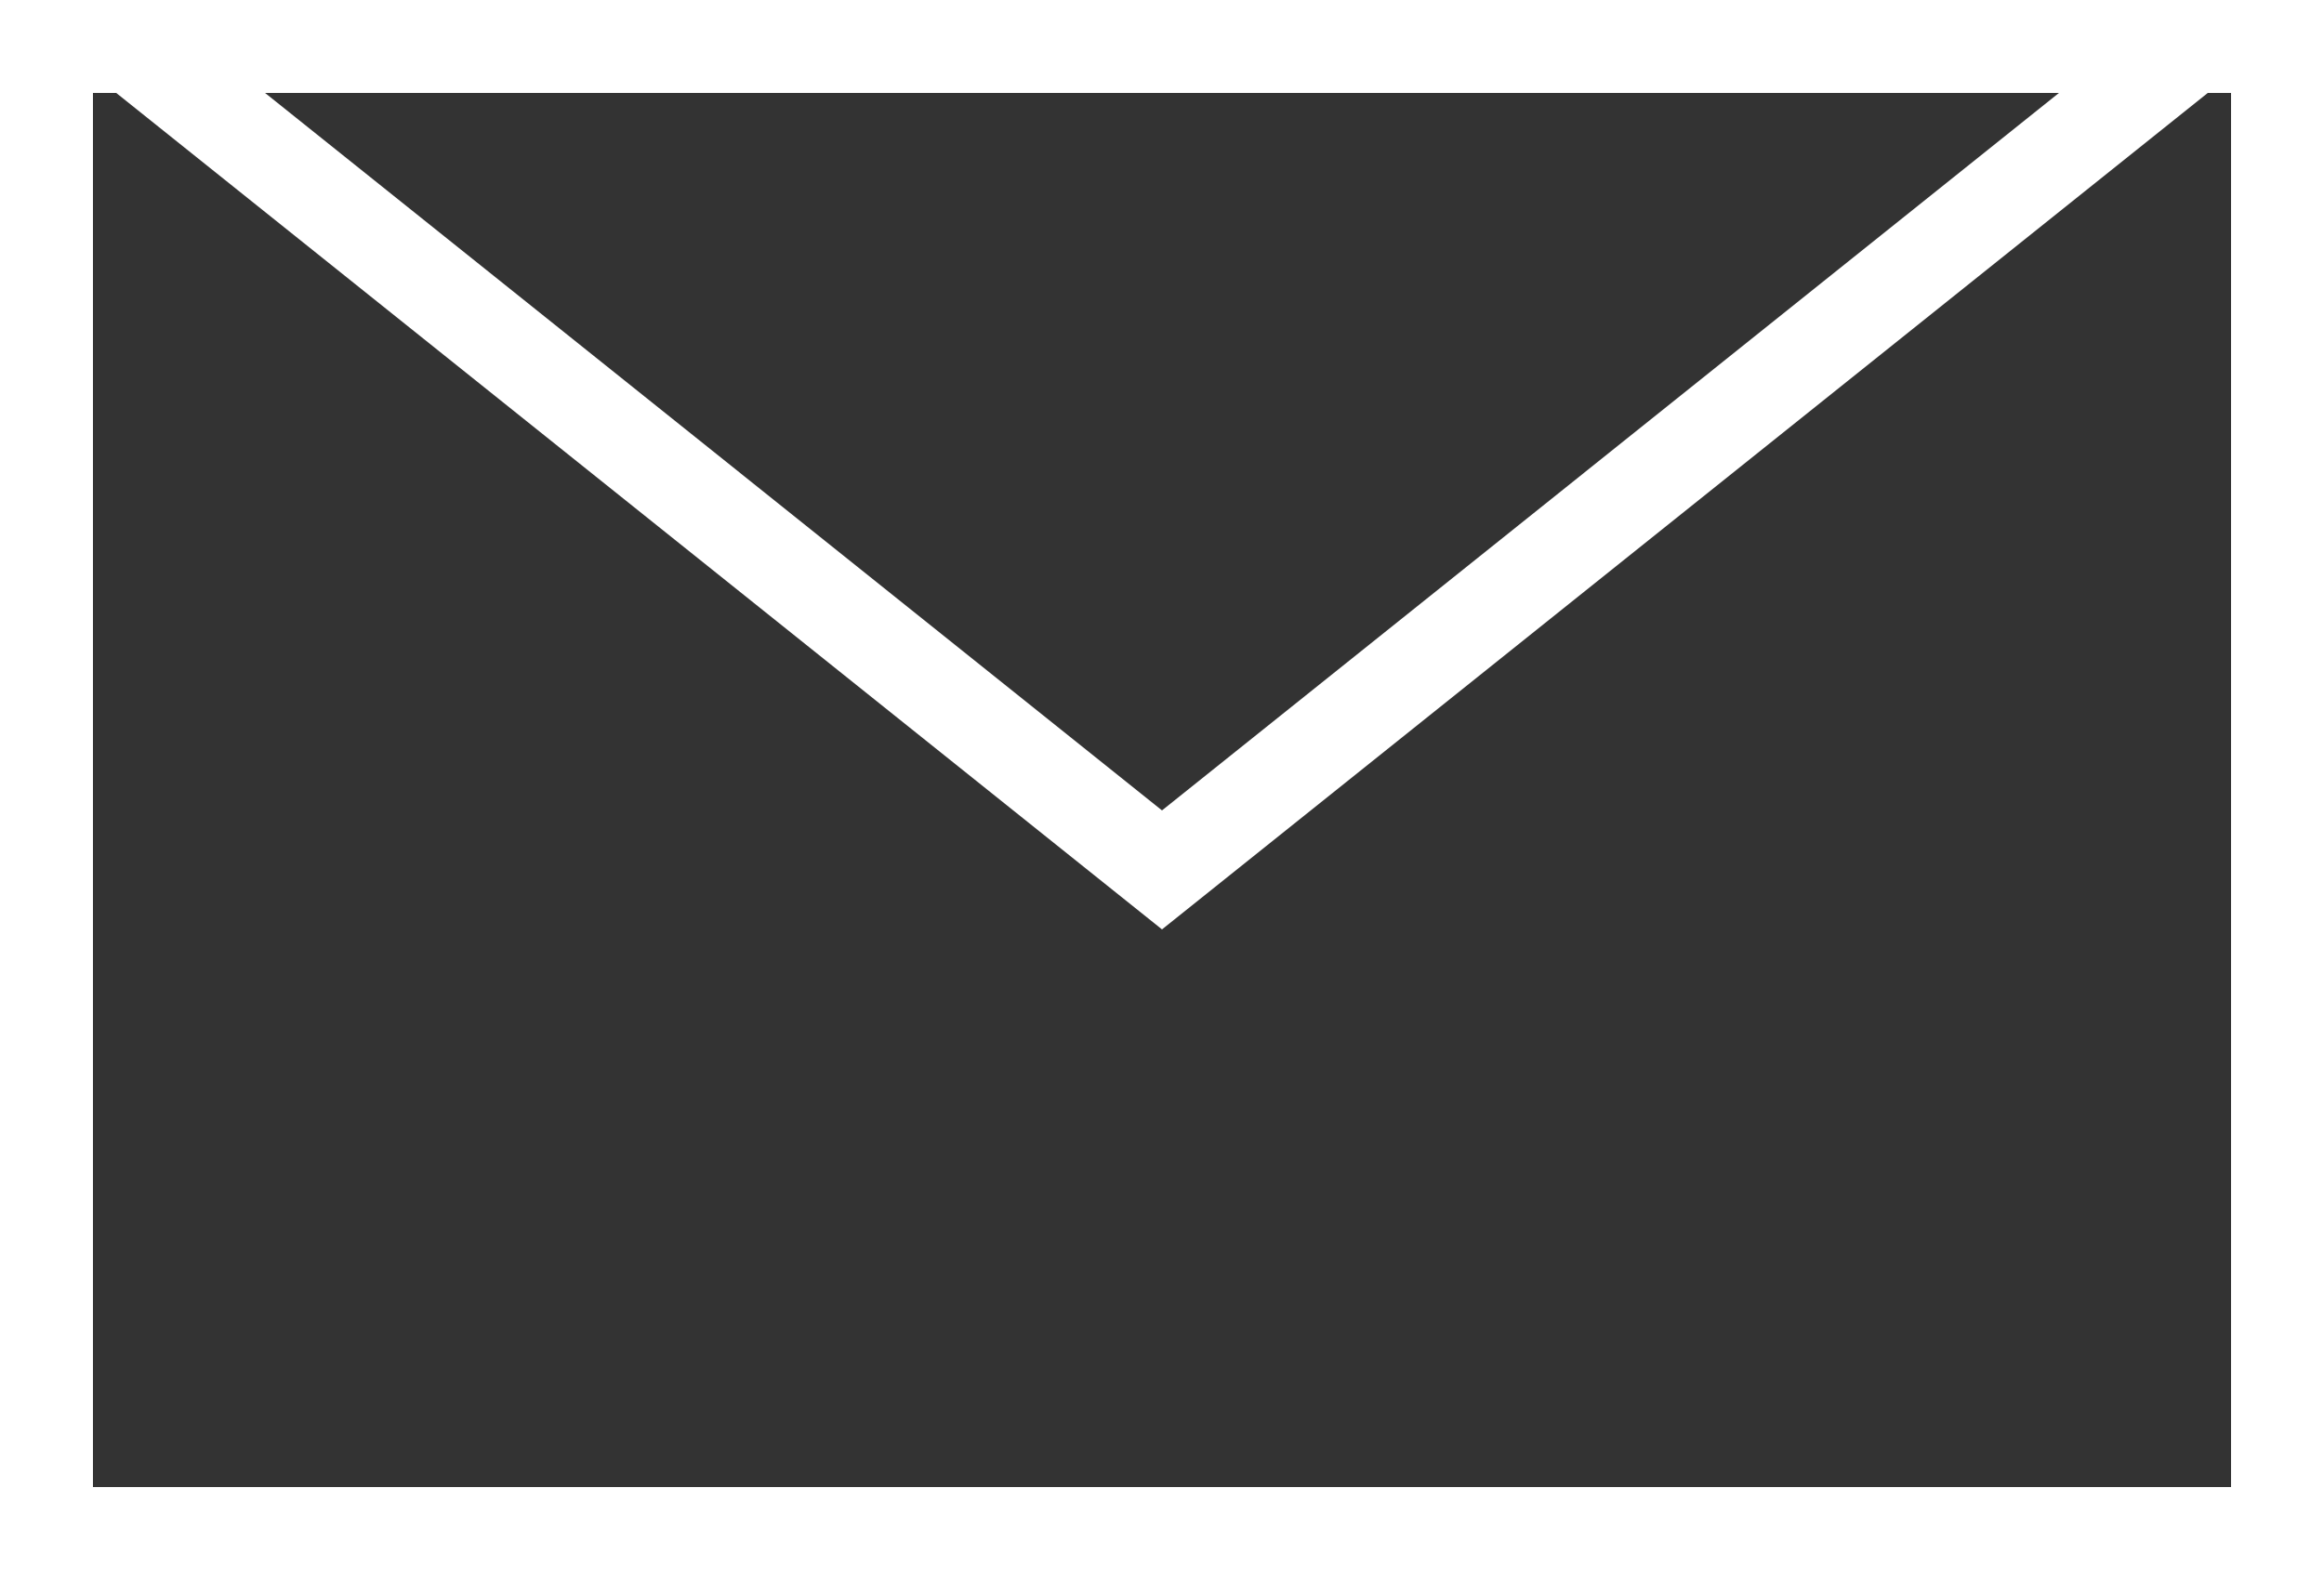 <svg xmlns="http://www.w3.org/2000/svg" width="50" height="34" viewBox="0 0 50 34">
  <rect x="0" y="0" width="50" height="34" fill="#333333" stroke="none"/>
  <defs>
    <style>
      .cls-1, .cls-2, .cls-4 {
        fill: none;
      }

      .cls-1 {
        stroke: #fff;
        stroke-width: 2px;
      }

      .cls-3, .cls-5 {
        stroke: none;
      }

      .cls-5 {
        fill: #fff;
      }
    </style>
  </defs>
  <g id="グループ_466" data-name="グループ 466" transform="translate(-770 -7931)">
    <g id="長方形_401" data-name="長方形 401" class="cls-1" transform="translate(770 7931)">
      <rect class="cls-3" width="50" height="34"/>
      <rect class="cls-4" x="1" y="1" width="48" height="32"/>
    </g>
    <g id="多角形_7" data-name="多角形 7" class="cls-2" transform="translate(820 7951) rotate(180)">
      <path class="cls-3" d="M25,0,50,20H0Z"/>
      <path class="cls-5" d="M 25 2.561 L 5.702 18 L 44.298 18 L 25 2.561 M 25 0 L 50 20 L 0 20 L 25 0 Z"/>
    </g>
  </g>
</svg>
